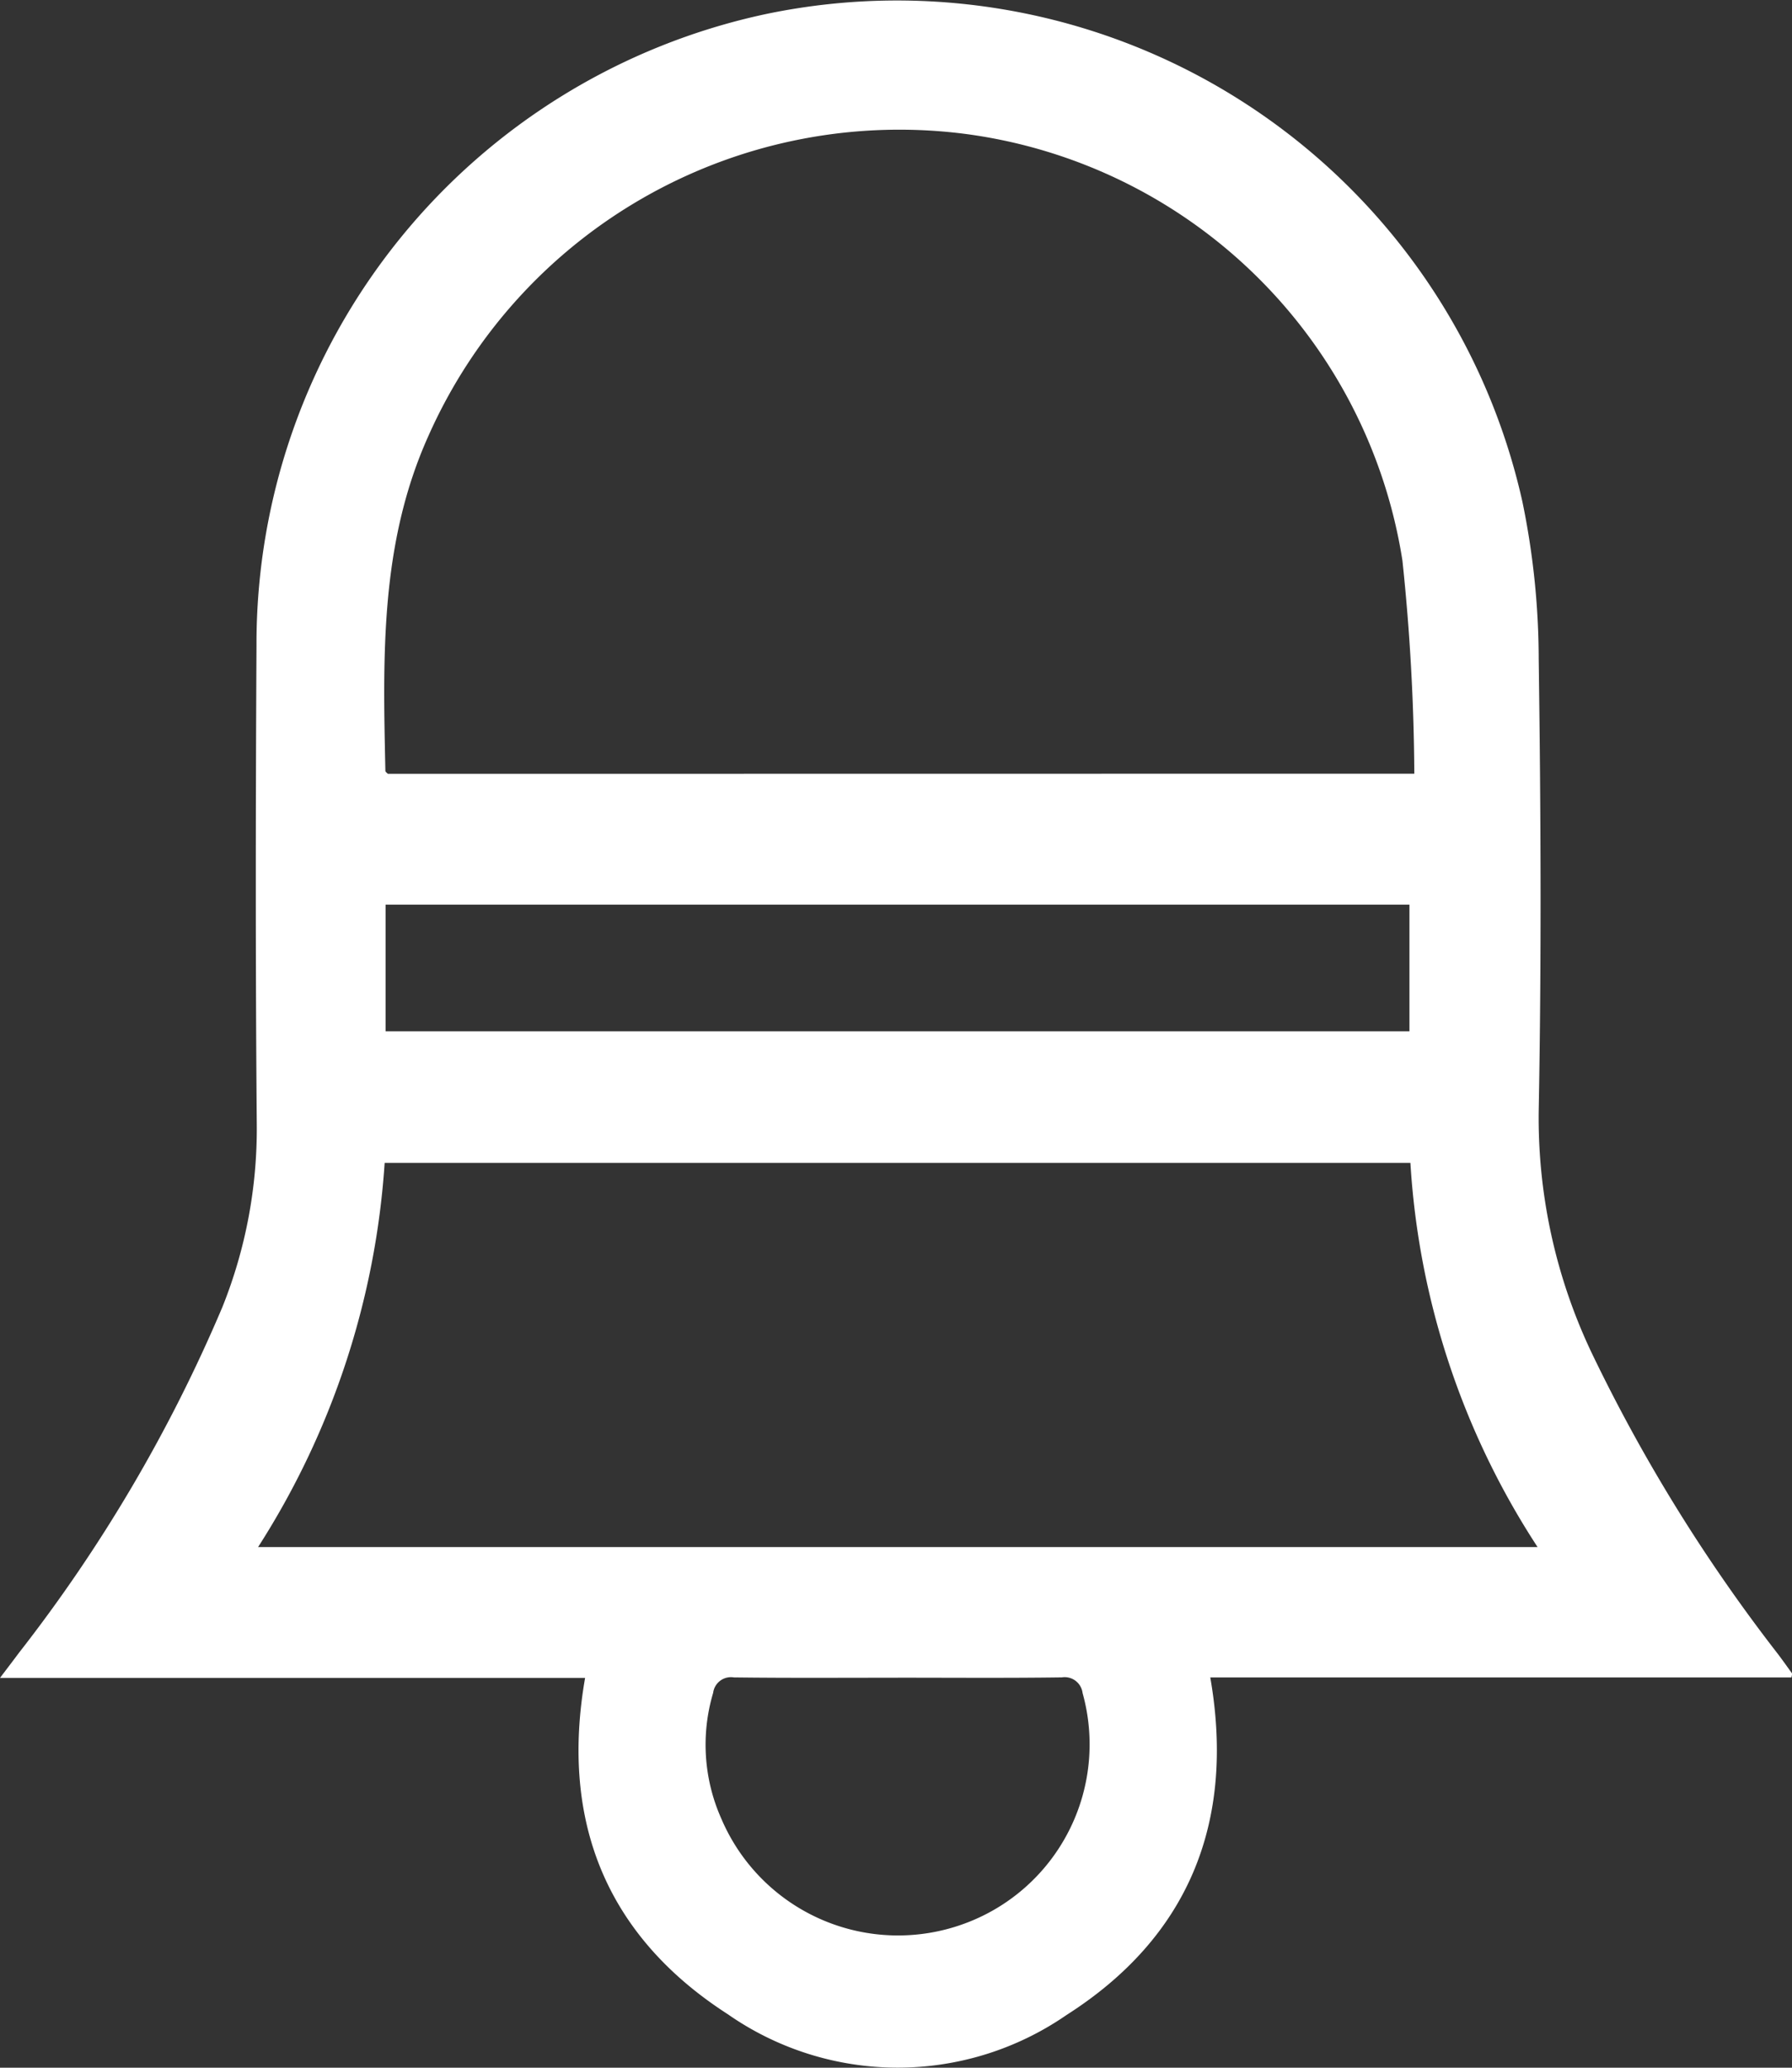 <svg xmlns="http://www.w3.org/2000/svg" xmlns:xlink="http://www.w3.org/1999/xlink" width="52" height="60" viewBox="0 0 52 60">
  <rect x="0" y="0" width="52" height="60" fill="#333333" stroke="none"/>
  <defs>
    <clipPath id="clip-path">
      <path id="Path_2730" data-name="Path 2730" d="M0-512.934H52v60H0Z" transform="translate(0 512.934)" fill="#fff"/>
    </clipPath>
  </defs>
  <g id="Group_5237" data-name="Group 5237" transform="translate(0 512.934)">
    <g id="Group_5236" data-name="Group 5236" transform="translate(0 -512.934)" clip-path="url(#clip-path)">
      <g id="Group_5235" data-name="Group 5235" transform="translate(0 0)">
        <path id="Path_2729" data-name="Path 2729" d="M-197.894-367.507c-1.587,0-3.175.011-4.762-.009a.52.52,0,0,0-.6.449,5.268,5.268,0,0,0,.236,3.647,5.574,5.574,0,0,0,7.057,3.048,5.54,5.54,0,0,0,3.427-6.691.523.523,0,0,0-.6-.454c-1.587.022-3.175.009-4.762.009m-14.863-18.757h29.71v-3.674h-29.71Zm-3.7,14.967h37.128a22.9,22.9,0,0,1-3.69-11.148h-29.765a23.524,23.524,0,0,1-3.673,11.148m33.551-22.441a61.706,61.706,0,0,0-.345-6.187,14.8,14.8,0,0,0-12.608-12.368,14.952,14.952,0,0,0-15.664,8.773c-1.4,3.122-1.311,6.4-1.24,9.7,0,.029.046.058.071.086Zm10.934,26.224h-16.854c.736,4.226-.651,7.55-4.17,9.794a8.617,8.617,0,0,1-9.832-.022c-3.487-2.247-4.873-5.551-4.14-9.758H-223.95c.233-.309.394-.518.551-.73a44.444,44.444,0,0,0,5.9-10.026,13.878,13.878,0,0,0,1-5.3c-.039-4.639-.033-9.278-.008-13.917a18.684,18.684,0,0,1,14.8-18.312,18.594,18.594,0,0,1,21.932,14.146,22.692,22.692,0,0,1,.475,4.576c.061,4.365.082,8.733,0,13.1a15.882,15.882,0,0,0,1.6,7.162,48.451,48.451,0,0,0,5.343,8.609c.14.186.275.375.41.564.007.011-.005.036-.018.112" transform="translate(223.95 416.19)" fill="#fff" fill-rule="evenodd"/>
      </g>
    </g>
  </g>
</svg>
